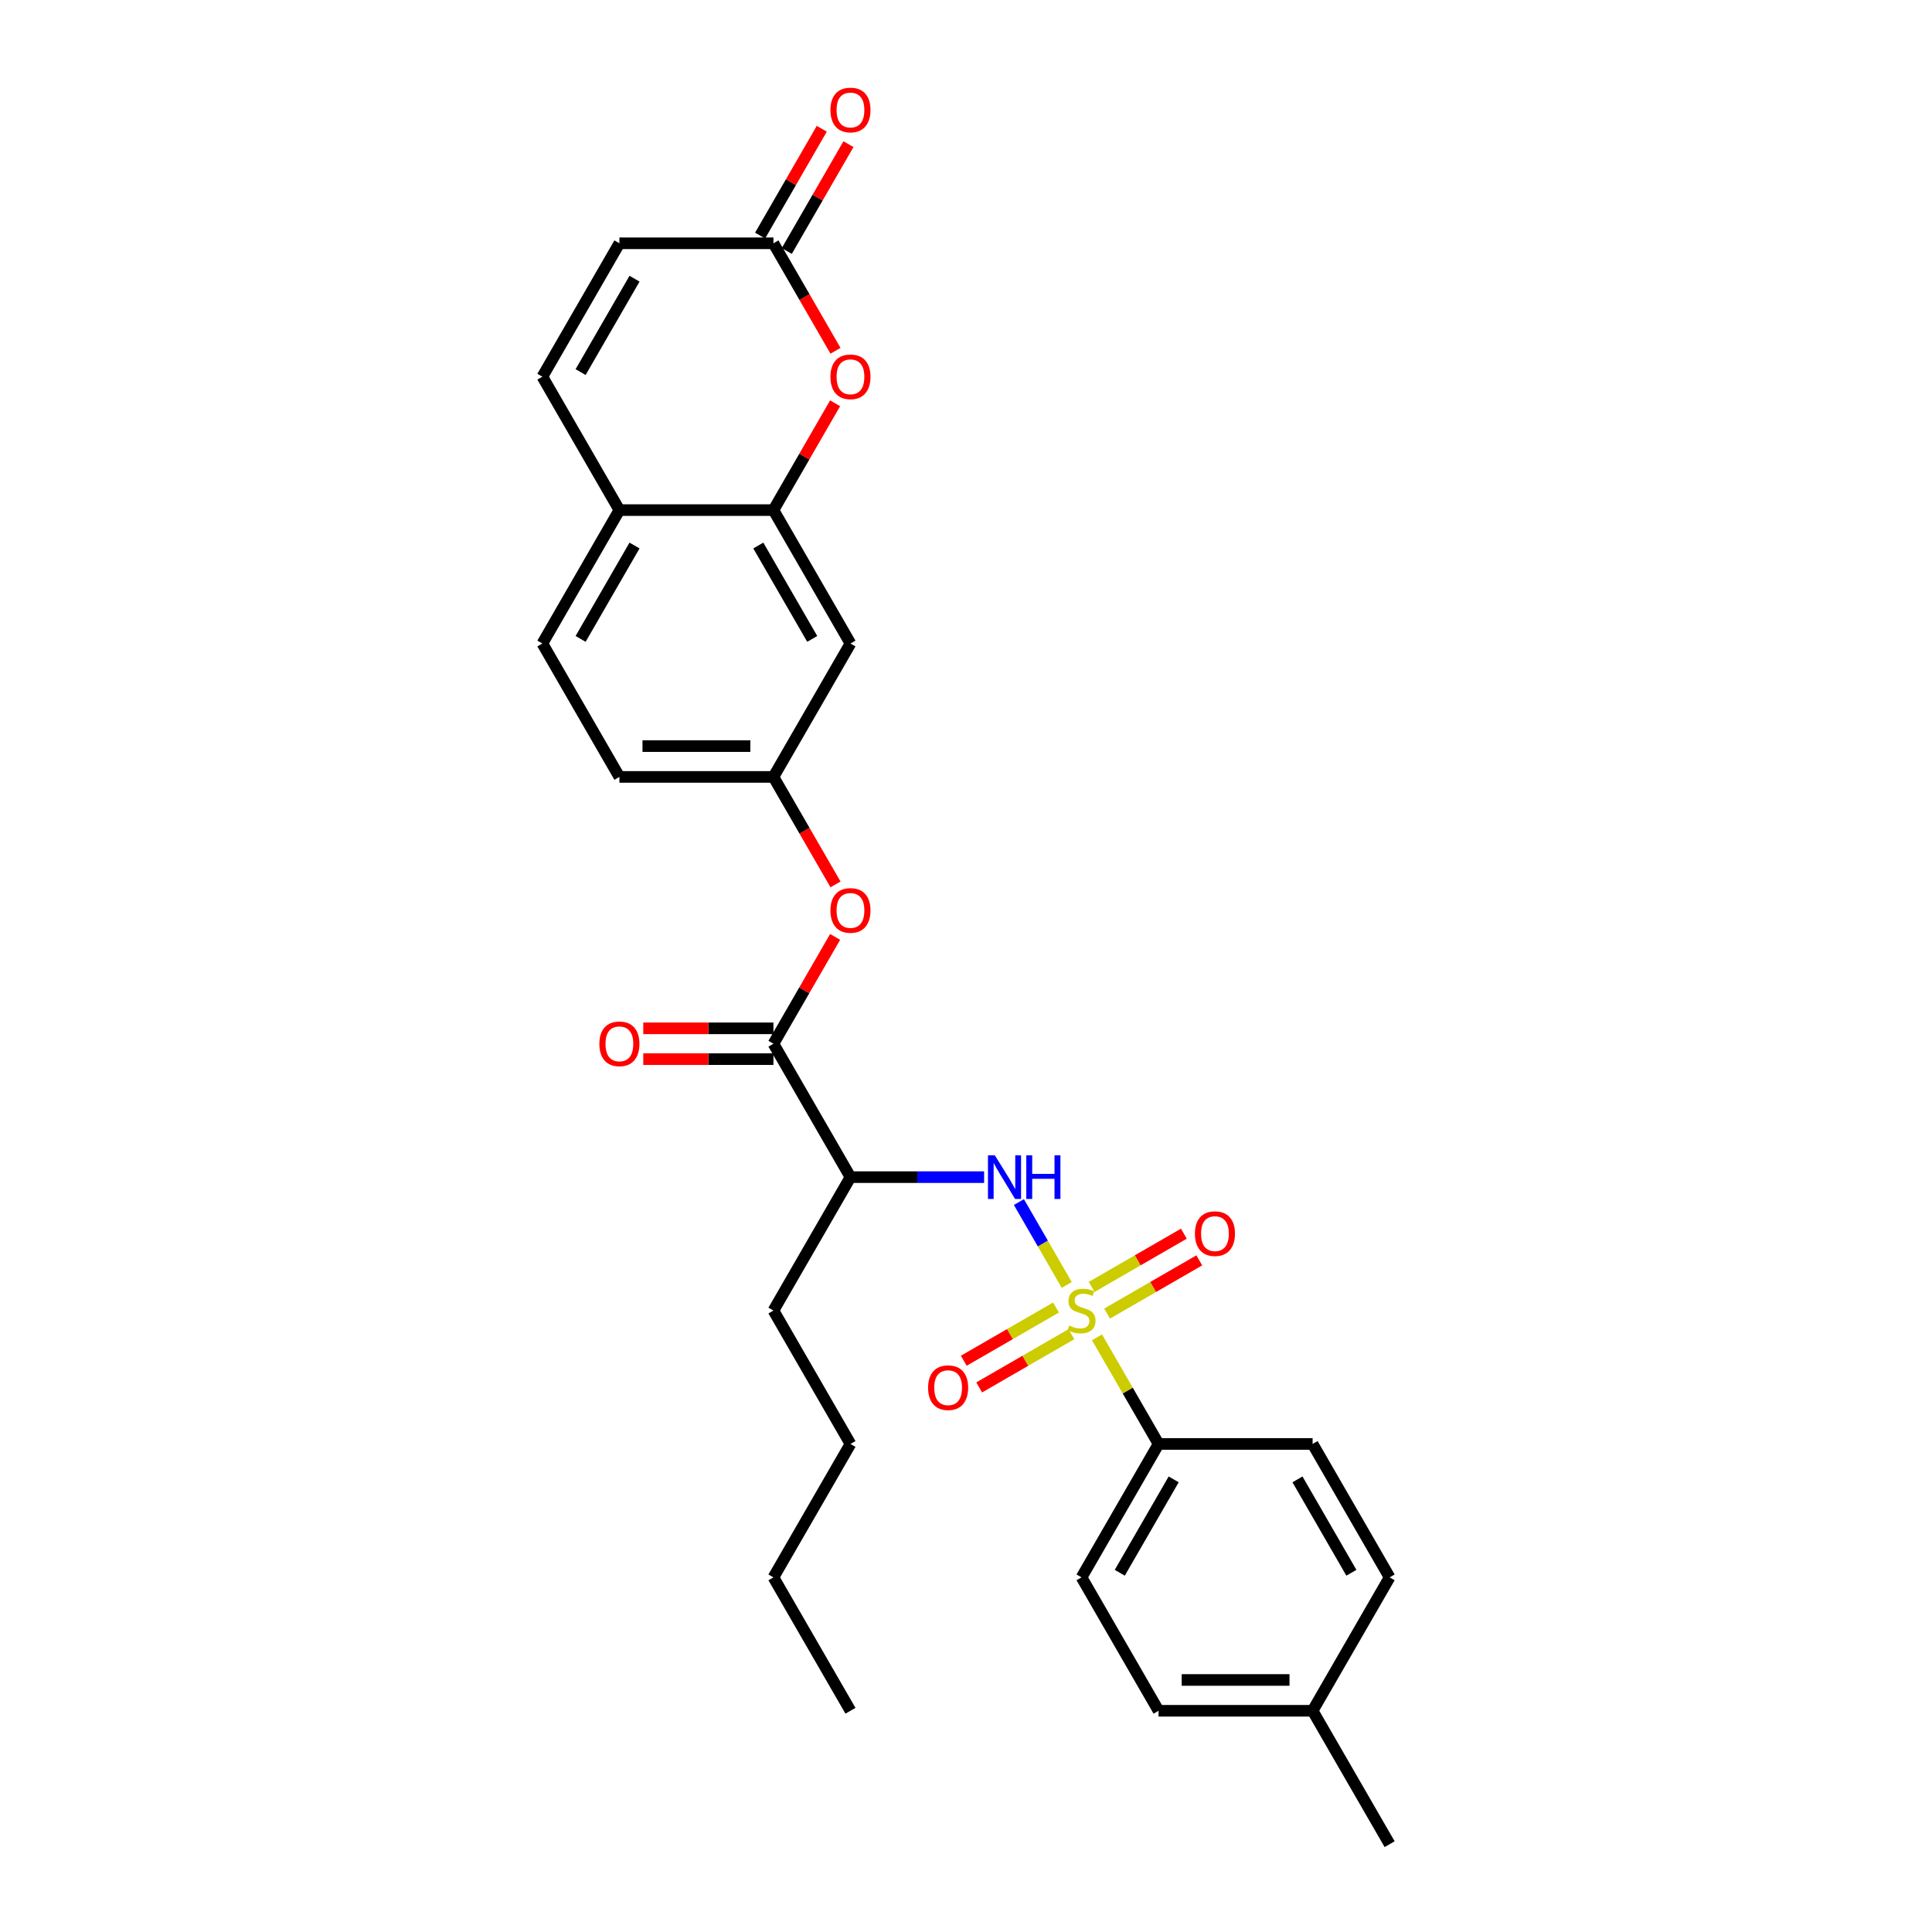 <?xml version='1.0' encoding='iso-8859-1'?>
<svg version='1.1' baseProfile='full'
              xmlns='http://www.w3.org/2000/svg'
                      xmlns:rdkit='http://www.rdkit.org/xml'
                      xmlns:xlink='http://www.w3.org/1999/xlink'
                  xml:space='preserve'
width='1000px' height='1000px' viewBox='0 0 1000 1000'>
<!-- END OF HEADER -->
<rect style='opacity:1.0;fill:#FFFFFF;stroke:none' width='1000' height='1000' x='0' y='0'> </rect>
<path class='bond-0' d='M 552.15,665.087 L 539.766,643.637' style='fill:none;fill-rule:evenodd;stroke:#CCCC00;stroke-width:6px;stroke-linecap:butt;stroke-linejoin:miter;stroke-opacity:1' />
<path class='bond-0' d='M 539.766,643.637 L 527.382,622.188' style='fill:none;fill-rule:evenodd;stroke:#0000FF;stroke-width:6px;stroke-linecap:butt;stroke-linejoin:miter;stroke-opacity:1' />
<path class='bond-1' d='M 567.801,692.196 L 583.735,719.793' style='fill:none;fill-rule:evenodd;stroke:#CCCC00;stroke-width:6px;stroke-linecap:butt;stroke-linejoin:miter;stroke-opacity:1' />
<path class='bond-1' d='M 583.735,719.793 L 599.668,747.39' style='fill:none;fill-rule:evenodd;stroke:#000000;stroke-width:6px;stroke-linecap:butt;stroke-linejoin:miter;stroke-opacity:1' />
<path class='bond-2' d='M 546.581,676.764 L 522.718,690.541' style='fill:none;fill-rule:evenodd;stroke:#CCCC00;stroke-width:6px;stroke-linecap:butt;stroke-linejoin:miter;stroke-opacity:1' />
<path class='bond-2' d='M 522.718,690.541 L 498.854,704.319' style='fill:none;fill-rule:evenodd;stroke:#FF0000;stroke-width:6px;stroke-linecap:butt;stroke-linejoin:miter;stroke-opacity:1' />
<path class='bond-2' d='M 554.554,690.574 L 530.691,704.352' style='fill:none;fill-rule:evenodd;stroke:#CCCC00;stroke-width:6px;stroke-linecap:butt;stroke-linejoin:miter;stroke-opacity:1' />
<path class='bond-2' d='M 530.691,704.352 L 506.828,718.129' style='fill:none;fill-rule:evenodd;stroke:#FF0000;stroke-width:6px;stroke-linecap:butt;stroke-linejoin:miter;stroke-opacity:1' />
<path class='bond-3' d='M 573.021,679.913 L 596.884,666.135' style='fill:none;fill-rule:evenodd;stroke:#CCCC00;stroke-width:6px;stroke-linecap:butt;stroke-linejoin:miter;stroke-opacity:1' />
<path class='bond-3' d='M 596.884,666.135 L 620.747,652.358' style='fill:none;fill-rule:evenodd;stroke:#FF0000;stroke-width:6px;stroke-linecap:butt;stroke-linejoin:miter;stroke-opacity:1' />
<path class='bond-3' d='M 565.047,666.102 L 588.91,652.325' style='fill:none;fill-rule:evenodd;stroke:#CCCC00;stroke-width:6px;stroke-linecap:butt;stroke-linejoin:miter;stroke-opacity:1' />
<path class='bond-3' d='M 588.91,652.325 L 612.773,638.548' style='fill:none;fill-rule:evenodd;stroke:#FF0000;stroke-width:6px;stroke-linecap:butt;stroke-linejoin:miter;stroke-opacity:1' />
<path class='bond-4' d='M 509.377,609.287 L 474.788,609.287' style='fill:none;fill-rule:evenodd;stroke:#0000FF;stroke-width:6px;stroke-linecap:butt;stroke-linejoin:miter;stroke-opacity:1' />
<path class='bond-4' d='M 474.788,609.287 L 440.199,609.287' style='fill:none;fill-rule:evenodd;stroke:#000000;stroke-width:6px;stroke-linecap:butt;stroke-linejoin:miter;stroke-opacity:1' />
<path class='bond-5' d='M 400.332,540.235 L 440.199,609.287' style='fill:none;fill-rule:evenodd;stroke:#000000;stroke-width:6px;stroke-linecap:butt;stroke-linejoin:miter;stroke-opacity:1' />
<path class='bond-6' d='M 400.332,540.235 L 416.293,512.59' style='fill:none;fill-rule:evenodd;stroke:#000000;stroke-width:6px;stroke-linecap:butt;stroke-linejoin:miter;stroke-opacity:1' />
<path class='bond-6' d='M 416.293,512.59 L 432.254,484.945' style='fill:none;fill-rule:evenodd;stroke:#FF0000;stroke-width:6px;stroke-linecap:butt;stroke-linejoin:miter;stroke-opacity:1' />
<path class='bond-7' d='M 400.332,532.261 L 366.645,532.261' style='fill:none;fill-rule:evenodd;stroke:#000000;stroke-width:6px;stroke-linecap:butt;stroke-linejoin:miter;stroke-opacity:1' />
<path class='bond-7' d='M 366.645,532.261 L 332.957,532.261' style='fill:none;fill-rule:evenodd;stroke:#FF0000;stroke-width:6px;stroke-linecap:butt;stroke-linejoin:miter;stroke-opacity:1' />
<path class='bond-7' d='M 400.332,548.208 L 366.645,548.208' style='fill:none;fill-rule:evenodd;stroke:#000000;stroke-width:6px;stroke-linecap:butt;stroke-linejoin:miter;stroke-opacity:1' />
<path class='bond-7' d='M 366.645,548.208 L 332.957,548.208' style='fill:none;fill-rule:evenodd;stroke:#FF0000;stroke-width:6px;stroke-linecap:butt;stroke-linejoin:miter;stroke-opacity:1' />
<path class='bond-8' d='M 440.199,609.287 L 400.332,678.338' style='fill:none;fill-rule:evenodd;stroke:#000000;stroke-width:6px;stroke-linecap:butt;stroke-linejoin:miter;stroke-opacity:1' />
<path class='bond-9' d='M 432.254,208.738 L 416.293,236.383' style='fill:none;fill-rule:evenodd;stroke:#FF0000;stroke-width:6px;stroke-linecap:butt;stroke-linejoin:miter;stroke-opacity:1' />
<path class='bond-9' d='M 416.293,236.383 L 400.332,264.028' style='fill:none;fill-rule:evenodd;stroke:#000000;stroke-width:6px;stroke-linecap:butt;stroke-linejoin:miter;stroke-opacity:1' />
<path class='bond-10' d='M 432.456,181.565 L 416.394,153.744' style='fill:none;fill-rule:evenodd;stroke:#FF0000;stroke-width:6px;stroke-linecap:butt;stroke-linejoin:miter;stroke-opacity:1' />
<path class='bond-10' d='M 416.394,153.744 L 400.332,125.924' style='fill:none;fill-rule:evenodd;stroke:#000000;stroke-width:6px;stroke-linecap:butt;stroke-linejoin:miter;stroke-opacity:1' />
<path class='bond-11' d='M 400.332,264.028 L 440.199,333.08' style='fill:none;fill-rule:evenodd;stroke:#000000;stroke-width:6px;stroke-linecap:butt;stroke-linejoin:miter;stroke-opacity:1' />
<path class='bond-11' d='M 392.502,282.359 L 420.409,330.695' style='fill:none;fill-rule:evenodd;stroke:#000000;stroke-width:6px;stroke-linecap:butt;stroke-linejoin:miter;stroke-opacity:1' />
<path class='bond-12' d='M 400.332,264.028 L 320.598,264.028' style='fill:none;fill-rule:evenodd;stroke:#000000;stroke-width:6px;stroke-linecap:butt;stroke-linejoin:miter;stroke-opacity:1' />
<path class='bond-13' d='M 407.238,129.911 L 423.198,102.266' style='fill:none;fill-rule:evenodd;stroke:#000000;stroke-width:6px;stroke-linecap:butt;stroke-linejoin:miter;stroke-opacity:1' />
<path class='bond-13' d='M 423.198,102.266 L 439.159,74.621' style='fill:none;fill-rule:evenodd;stroke:#FF0000;stroke-width:6px;stroke-linecap:butt;stroke-linejoin:miter;stroke-opacity:1' />
<path class='bond-13' d='M 393.427,121.938 L 409.388,94.293' style='fill:none;fill-rule:evenodd;stroke:#000000;stroke-width:6px;stroke-linecap:butt;stroke-linejoin:miter;stroke-opacity:1' />
<path class='bond-13' d='M 409.388,94.293 L 425.349,66.648' style='fill:none;fill-rule:evenodd;stroke:#FF0000;stroke-width:6px;stroke-linecap:butt;stroke-linejoin:miter;stroke-opacity:1' />
<path class='bond-14' d='M 400.332,125.924 L 320.598,125.924' style='fill:none;fill-rule:evenodd;stroke:#000000;stroke-width:6px;stroke-linecap:butt;stroke-linejoin:miter;stroke-opacity:1' />
<path class='bond-15' d='M 599.668,747.39 L 559.801,816.442' style='fill:none;fill-rule:evenodd;stroke:#000000;stroke-width:6px;stroke-linecap:butt;stroke-linejoin:miter;stroke-opacity:1' />
<path class='bond-15' d='M 607.498,765.721 L 579.591,814.058' style='fill:none;fill-rule:evenodd;stroke:#000000;stroke-width:6px;stroke-linecap:butt;stroke-linejoin:miter;stroke-opacity:1' />
<path class='bond-16' d='M 599.668,747.39 L 679.402,747.39' style='fill:none;fill-rule:evenodd;stroke:#000000;stroke-width:6px;stroke-linecap:butt;stroke-linejoin:miter;stroke-opacity:1' />
<path class='bond-17' d='M 280.731,194.976 L 320.598,264.028' style='fill:none;fill-rule:evenodd;stroke:#000000;stroke-width:6px;stroke-linecap:butt;stroke-linejoin:miter;stroke-opacity:1' />
<path class='bond-18' d='M 280.731,194.976 L 320.598,125.924' style='fill:none;fill-rule:evenodd;stroke:#000000;stroke-width:6px;stroke-linecap:butt;stroke-linejoin:miter;stroke-opacity:1' />
<path class='bond-18' d='M 300.522,192.592 L 328.429,144.255' style='fill:none;fill-rule:evenodd;stroke:#000000;stroke-width:6px;stroke-linecap:butt;stroke-linejoin:miter;stroke-opacity:1' />
<path class='bond-19' d='M 440.199,333.08 L 400.332,402.131' style='fill:none;fill-rule:evenodd;stroke:#000000;stroke-width:6px;stroke-linecap:butt;stroke-linejoin:miter;stroke-opacity:1' />
<path class='bond-20' d='M 432.456,457.772 L 416.394,429.952' style='fill:none;fill-rule:evenodd;stroke:#FF0000;stroke-width:6px;stroke-linecap:butt;stroke-linejoin:miter;stroke-opacity:1' />
<path class='bond-20' d='M 416.394,429.952 L 400.332,402.131' style='fill:none;fill-rule:evenodd;stroke:#000000;stroke-width:6px;stroke-linecap:butt;stroke-linejoin:miter;stroke-opacity:1' />
<path class='bond-21' d='M 320.598,264.028 L 280.731,333.08' style='fill:none;fill-rule:evenodd;stroke:#000000;stroke-width:6px;stroke-linecap:butt;stroke-linejoin:miter;stroke-opacity:1' />
<path class='bond-21' d='M 328.429,282.359 L 300.522,330.695' style='fill:none;fill-rule:evenodd;stroke:#000000;stroke-width:6px;stroke-linecap:butt;stroke-linejoin:miter;stroke-opacity:1' />
<path class='bond-22' d='M 400.332,402.131 L 320.598,402.131' style='fill:none;fill-rule:evenodd;stroke:#000000;stroke-width:6px;stroke-linecap:butt;stroke-linejoin:miter;stroke-opacity:1' />
<path class='bond-22' d='M 388.372,386.184 L 332.558,386.184' style='fill:none;fill-rule:evenodd;stroke:#000000;stroke-width:6px;stroke-linecap:butt;stroke-linejoin:miter;stroke-opacity:1' />
<path class='bond-23' d='M 559.801,816.442 L 599.668,885.494' style='fill:none;fill-rule:evenodd;stroke:#000000;stroke-width:6px;stroke-linecap:butt;stroke-linejoin:miter;stroke-opacity:1' />
<path class='bond-24' d='M 679.402,747.39 L 719.269,816.442' style='fill:none;fill-rule:evenodd;stroke:#000000;stroke-width:6px;stroke-linecap:butt;stroke-linejoin:miter;stroke-opacity:1' />
<path class='bond-24' d='M 671.571,765.721 L 699.478,814.058' style='fill:none;fill-rule:evenodd;stroke:#000000;stroke-width:6px;stroke-linecap:butt;stroke-linejoin:miter;stroke-opacity:1' />
<path class='bond-25' d='M 280.731,333.08 L 320.598,402.131' style='fill:none;fill-rule:evenodd;stroke:#000000;stroke-width:6px;stroke-linecap:butt;stroke-linejoin:miter;stroke-opacity:1' />
<path class='bond-26' d='M 719.269,816.442 L 679.402,885.494' style='fill:none;fill-rule:evenodd;stroke:#000000;stroke-width:6px;stroke-linecap:butt;stroke-linejoin:miter;stroke-opacity:1' />
<path class='bond-27' d='M 599.668,885.494 L 679.402,885.494' style='fill:none;fill-rule:evenodd;stroke:#000000;stroke-width:6px;stroke-linecap:butt;stroke-linejoin:miter;stroke-opacity:1' />
<path class='bond-27' d='M 611.628,869.547 L 667.442,869.547' style='fill:none;fill-rule:evenodd;stroke:#000000;stroke-width:6px;stroke-linecap:butt;stroke-linejoin:miter;stroke-opacity:1' />
<path class='bond-28' d='M 679.402,885.494 L 719.269,954.545' style='fill:none;fill-rule:evenodd;stroke:#000000;stroke-width:6px;stroke-linecap:butt;stroke-linejoin:miter;stroke-opacity:1' />
<path class='bond-29' d='M 400.332,678.338 L 440.199,747.39' style='fill:none;fill-rule:evenodd;stroke:#000000;stroke-width:6px;stroke-linecap:butt;stroke-linejoin:miter;stroke-opacity:1' />
<path class='bond-30' d='M 440.199,747.39 L 400.332,816.442' style='fill:none;fill-rule:evenodd;stroke:#000000;stroke-width:6px;stroke-linecap:butt;stroke-linejoin:miter;stroke-opacity:1' />
<path class='bond-31' d='M 400.332,816.442 L 440.199,885.494' style='fill:none;fill-rule:evenodd;stroke:#000000;stroke-width:6px;stroke-linecap:butt;stroke-linejoin:miter;stroke-opacity:1' />
<path  class='atom-0' d='M 553.422 686.089
Q 553.677 686.184, 554.729 686.631
Q 555.782 687.077, 556.93 687.364
Q 558.11 687.619, 559.258 687.619
Q 561.395 687.619, 562.639 686.599
Q 563.883 685.546, 563.883 683.728
Q 563.883 682.485, 563.245 681.719
Q 562.639 680.954, 561.682 680.539
Q 560.726 680.124, 559.131 679.646
Q 557.122 679.04, 555.91 678.466
Q 554.729 677.892, 553.868 676.68
Q 553.039 675.468, 553.039 673.427
Q 553.039 670.588, 554.953 668.834
Q 556.898 667.08, 560.726 667.08
Q 563.341 667.08, 566.307 668.324
L 565.573 670.78
Q 562.862 669.663, 560.821 669.663
Q 558.621 669.663, 557.409 670.588
Q 556.197 671.481, 556.228 673.044
Q 556.228 674.256, 556.834 674.99
Q 557.472 675.723, 558.365 676.138
Q 559.29 676.552, 560.821 677.031
Q 562.862 677.669, 564.074 678.306
Q 565.286 678.944, 566.147 680.252
Q 567.04 681.528, 567.04 683.728
Q 567.04 686.854, 564.935 688.544
Q 562.862 690.203, 559.386 690.203
Q 557.377 690.203, 555.846 689.756
Q 554.347 689.342, 552.561 688.608
L 553.422 686.089
' fill='#CCCC00'/>
<path  class='atom-1' d='M 514.942 597.996
L 522.341 609.956
Q 523.075 611.136, 524.255 613.273
Q 525.435 615.41, 525.499 615.538
L 525.499 597.996
L 528.497 597.996
L 528.497 620.577
L 525.403 620.577
L 517.462 607.501
Q 516.537 605.97, 515.548 604.216
Q 514.591 602.461, 514.304 601.919
L 514.304 620.577
L 511.37 620.577
L 511.37 597.996
L 514.942 597.996
' fill='#0000FF'/>
<path  class='atom-1' d='M 531.208 597.996
L 534.27 597.996
L 534.27 607.596
L 545.815 607.596
L 545.815 597.996
L 548.877 597.996
L 548.877 620.577
L 545.815 620.577
L 545.815 610.148
L 534.27 610.148
L 534.27 620.577
L 531.208 620.577
L 531.208 597.996
' fill='#0000FF'/>
<path  class='atom-4' d='M 429.834 195.04
Q 429.834 189.618, 432.513 186.588
Q 435.192 183.558, 440.199 183.558
Q 445.207 183.558, 447.886 186.588
Q 450.565 189.618, 450.565 195.04
Q 450.565 200.526, 447.854 203.651
Q 445.143 206.745, 440.199 206.745
Q 435.224 206.745, 432.513 203.651
Q 429.834 200.557, 429.834 195.04
M 440.199 204.193
Q 443.644 204.193, 445.494 201.897
Q 447.375 199.569, 447.375 195.04
Q 447.375 190.607, 445.494 188.374
Q 443.644 186.11, 440.199 186.11
Q 436.755 186.11, 434.873 188.342
Q 433.023 190.575, 433.023 195.04
Q 433.023 199.601, 434.873 201.897
Q 436.755 204.193, 440.199 204.193
' fill='#FF0000'/>
<path  class='atom-10' d='M 429.834 471.247
Q 429.834 465.825, 432.513 462.795
Q 435.192 459.765, 440.199 459.765
Q 445.207 459.765, 447.886 462.795
Q 450.565 465.825, 450.565 471.247
Q 450.565 476.733, 447.854 479.858
Q 445.143 482.952, 440.199 482.952
Q 435.224 482.952, 432.513 479.858
Q 429.834 476.764, 429.834 471.247
M 440.199 480.4
Q 443.644 480.4, 445.494 478.104
Q 447.375 475.776, 447.375 471.247
Q 447.375 466.814, 445.494 464.581
Q 443.644 462.317, 440.199 462.317
Q 436.755 462.317, 434.873 464.549
Q 433.023 466.782, 433.023 471.247
Q 433.023 475.808, 434.873 478.104
Q 436.755 480.4, 440.199 480.4
' fill='#FF0000'/>
<path  class='atom-11' d='M 480.383 718.269
Q 480.383 712.847, 483.062 709.817
Q 485.742 706.788, 490.749 706.788
Q 495.756 706.788, 498.435 709.817
Q 501.114 712.847, 501.114 718.269
Q 501.114 723.755, 498.403 726.881
Q 495.692 729.974, 490.749 729.974
Q 485.773 729.974, 483.062 726.881
Q 480.383 723.787, 480.383 718.269
M 490.749 727.423
Q 494.193 727.423, 496.043 725.126
Q 497.925 722.798, 497.925 718.269
Q 497.925 713.836, 496.043 711.603
Q 494.193 709.339, 490.749 709.339
Q 487.304 709.339, 485.423 711.572
Q 483.573 713.804, 483.573 718.269
Q 483.573 722.83, 485.423 725.126
Q 487.304 727.423, 490.749 727.423
' fill='#FF0000'/>
<path  class='atom-12' d='M 618.487 638.535
Q 618.487 633.113, 621.166 630.083
Q 623.845 627.053, 628.852 627.053
Q 633.86 627.053, 636.539 630.083
Q 639.218 633.113, 639.218 638.535
Q 639.218 644.021, 636.507 647.146
Q 633.796 650.24, 628.852 650.24
Q 623.877 650.24, 621.166 647.146
Q 618.487 644.053, 618.487 638.535
M 628.852 647.689
Q 632.297 647.689, 634.147 645.392
Q 636.028 643.064, 636.028 638.535
Q 636.028 634.102, 634.147 631.869
Q 632.297 629.605, 628.852 629.605
Q 625.408 629.605, 623.526 631.837
Q 621.676 634.07, 621.676 638.535
Q 621.676 643.096, 623.526 645.392
Q 625.408 647.689, 628.852 647.689
' fill='#FF0000'/>
<path  class='atom-16' d='M 310.233 540.299
Q 310.233 534.877, 312.912 531.847
Q 315.591 528.817, 320.598 528.817
Q 325.606 528.817, 328.285 531.847
Q 330.964 534.877, 330.964 540.299
Q 330.964 545.784, 328.253 548.91
Q 325.542 552.004, 320.598 552.004
Q 315.623 552.004, 312.912 548.91
Q 310.233 545.816, 310.233 540.299
M 320.598 549.452
Q 324.043 549.452, 325.893 547.156
Q 327.774 544.828, 327.774 540.299
Q 327.774 535.865, 325.893 533.633
Q 324.043 531.368, 320.598 531.368
Q 317.154 531.368, 315.272 533.601
Q 313.422 535.834, 313.422 540.299
Q 313.422 544.859, 315.272 547.156
Q 317.154 549.452, 320.598 549.452
' fill='#FF0000'/>
<path  class='atom-17' d='M 429.834 56.936
Q 429.834 51.514, 432.513 48.484
Q 435.192 45.455, 440.199 45.455
Q 445.207 45.455, 447.886 48.484
Q 450.565 51.514, 450.565 56.936
Q 450.565 62.422, 447.854 65.547
Q 445.143 68.641, 440.199 68.641
Q 435.224 68.641, 432.513 65.547
Q 429.834 62.454, 429.834 56.936
M 440.199 66.09
Q 443.644 66.09, 445.494 63.793
Q 447.375 61.465, 447.375 56.936
Q 447.375 52.503, 445.494 50.27
Q 443.644 48.006, 440.199 48.006
Q 436.755 48.006, 434.873 50.239
Q 433.023 52.471, 433.023 56.936
Q 433.023 61.497, 434.873 63.793
Q 436.755 66.09, 440.199 66.09
' fill='#FF0000'/>
</svg>
